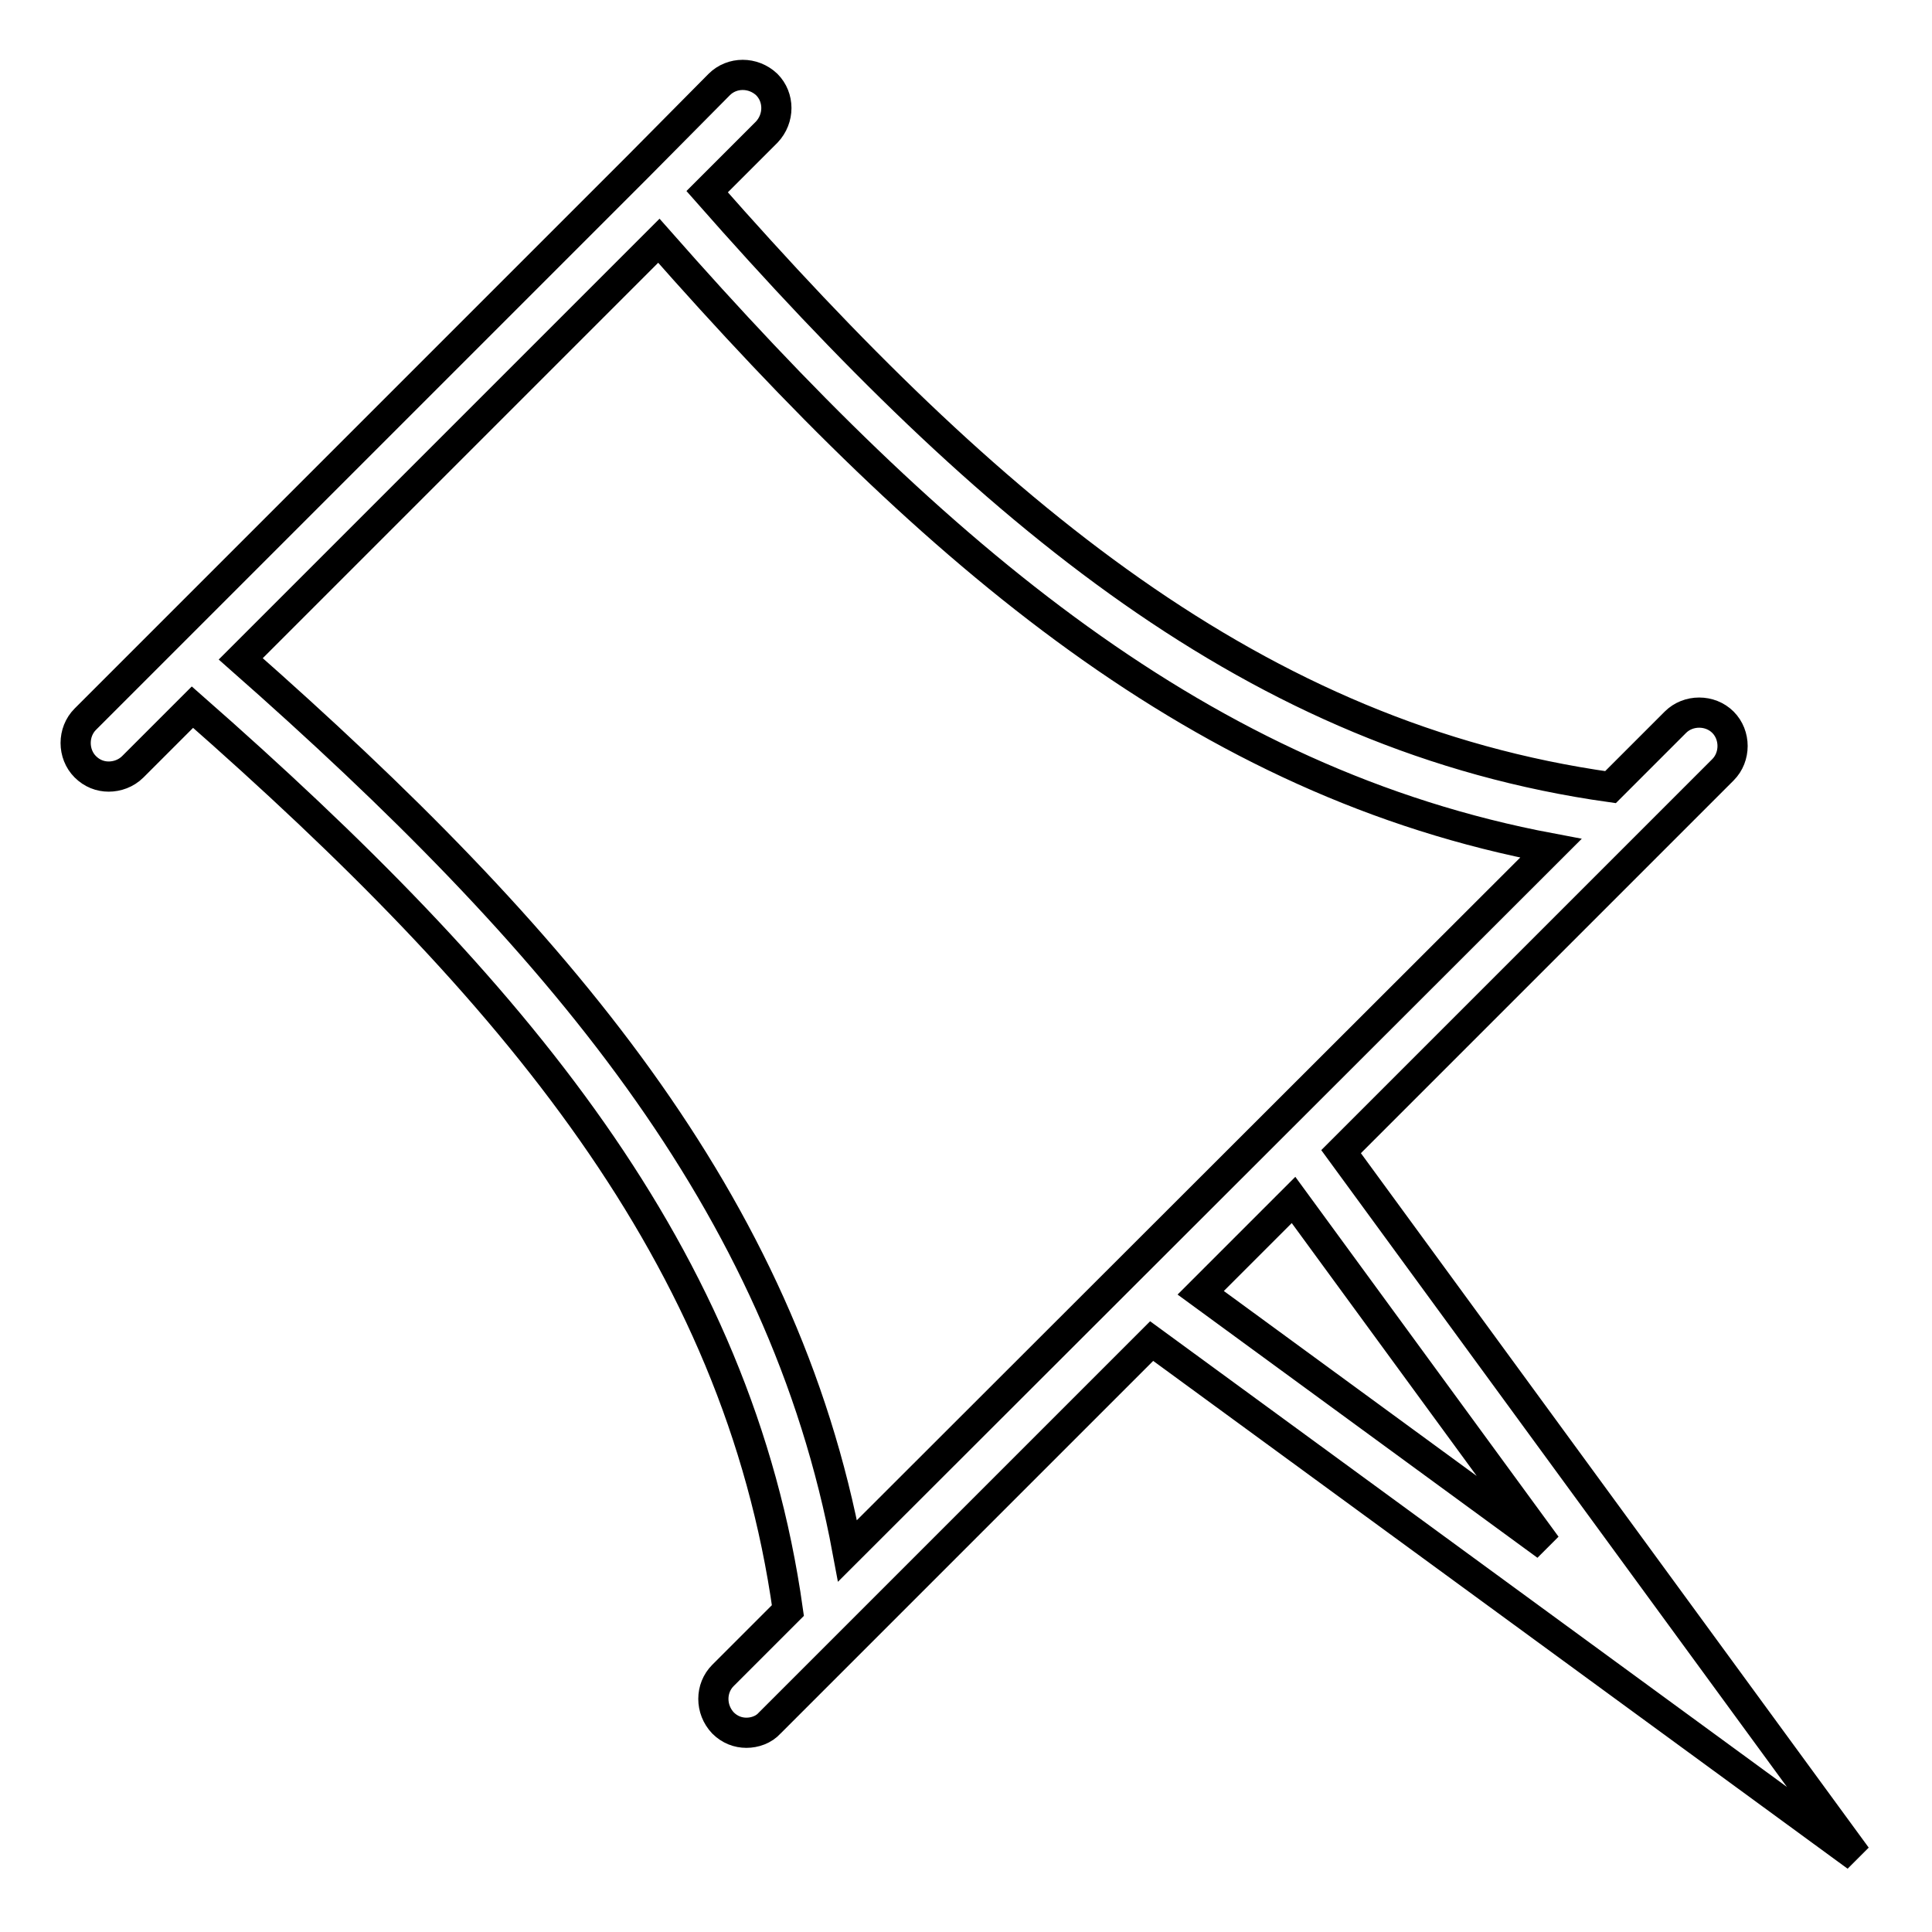 <?xml version="1.0" encoding="utf-8"?>
<!-- Svg Vector Icons : http://www.onlinewebfonts.com/icon -->
<!DOCTYPE svg PUBLIC "-//W3C//DTD SVG 1.1//EN" "http://www.w3.org/Graphics/SVG/1.1/DTD/svg11.dtd">
<svg version="1.1" xmlns="http://www.w3.org/2000/svg" xmlns:xlink="http://www.w3.org/1999/xlink" x="0px" y="0px" viewBox="0 0 256 256" enable-background="new 0 0 256 256" xml:space="preserve">
<g> <path stroke-width="4" fill-opacity="0" stroke="#000000"  d="M246,246l-68.3-93.4l50.6-50.6c1.7-1.7,1.7-4.6,0-6.3c-1.7-1.7-4.6-1.7-6.3,0l-8.6,8.6 c-47-6.6-82.2-36.3-119.7-78.9l7.9-7.9c1.7-1.8,1.7-4.6,0-6.3c-1.8-1.7-4.6-1.7-6.3,0L84.4,22.2c0,0,0,0,0,0L22.2,84.4L11.3,95.3 c-1.7,1.7-1.7,4.6,0,6.3c0.9,0.9,2,1.3,3.1,1.3c1.1,0,2.3-0.4,3.2-1.3l7.9-7.9c42.7,37.5,72.3,72.7,78.9,119.7l-8.6,8.6 c-1.7,1.7-1.7,4.5,0,6.3c0.9,0.9,2,1.3,3.1,1.3s2.3-0.4,3.1-1.3l50.6-50.6L246,246L246,246z M204.9,204.8l-45.8-33.5l12.3-12.3 L204.9,204.8L204.9,204.8z M112.3,205.5c-8.6-46.2-38.4-81.2-80.4-118.2l27.7-27.7l27.7-27.7c37,42,72,71.8,118.2,80.5L112.3,205.5 L112.3,205.5z"/></g>
</svg>